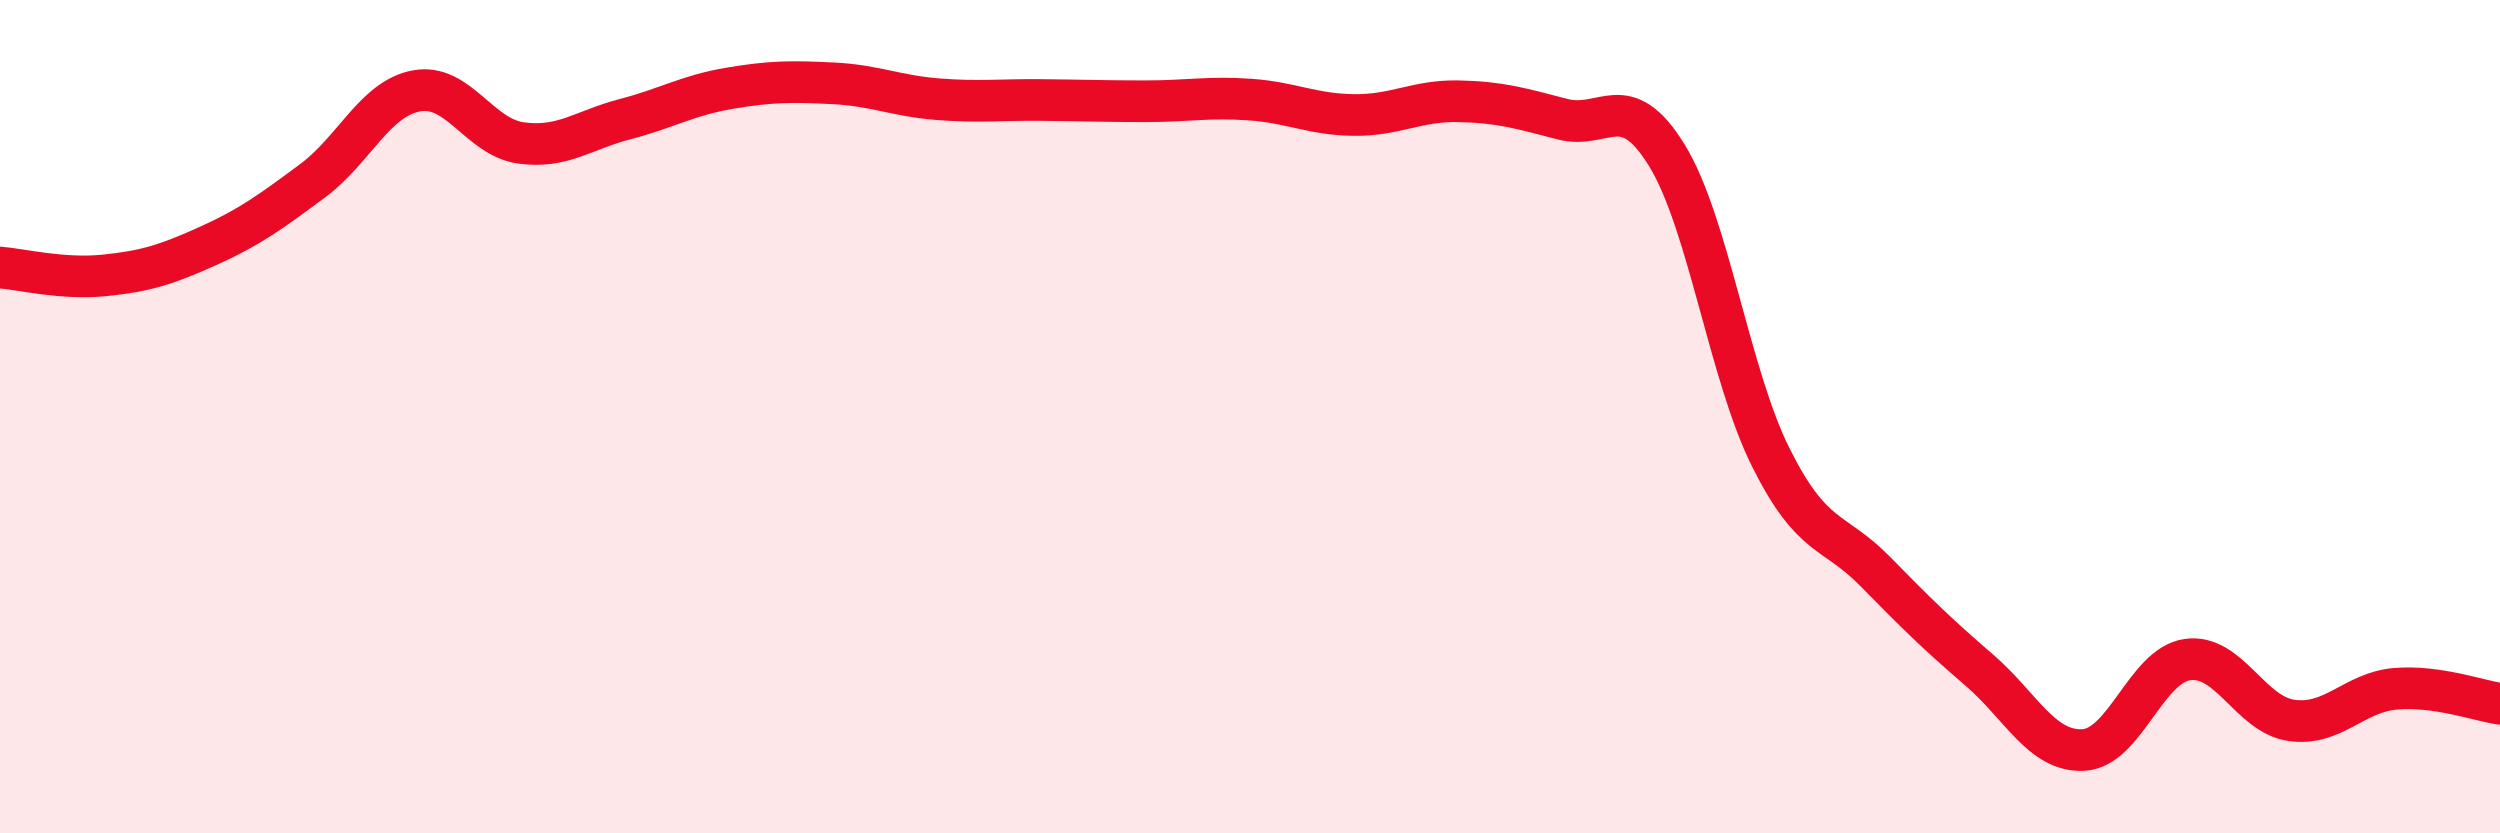 
    <svg width="60" height="20" viewBox="0 0 60 20" xmlns="http://www.w3.org/2000/svg">
      <path
        d="M 0,6.42 C 0.5,6.46 1.5,6.71 2.5,6.61 C 3.5,6.51 4,6.35 5,5.9 C 6,5.45 6.5,5.08 7.5,4.34 C 8.5,3.6 9,2.36 10,2.18 C 11,2 11.5,3.29 12.5,3.43 C 13.5,3.57 14,3.12 15,2.86 C 16,2.6 16.5,2.29 17.5,2.12 C 18.5,1.95 19,1.95 20,2 C 21,2.05 21.5,2.3 22.5,2.38 C 23.5,2.46 24,2.39 25,2.4 C 26,2.41 26.5,2.43 27.5,2.43 C 28.5,2.43 29,2.32 30,2.39 C 31,2.46 31.5,2.75 32.5,2.76 C 33.5,2.77 34,2.41 35,2.43 C 36,2.45 36.5,2.6 37.5,2.86 C 38.5,3.12 39,2.1 40,3.72 C 41,5.34 41.5,8.98 42.5,10.98 C 43.5,12.98 44,12.69 45,13.71 C 46,14.73 46.5,15.22 47.5,16.08 C 48.5,16.94 49,18.05 50,18 C 51,17.95 51.5,15.97 52.5,15.83 C 53.5,15.69 54,17.15 55,17.29 C 56,17.43 56.5,16.61 57.5,16.53 C 58.5,16.45 59.5,16.82 60,16.89L60 20L0 20Z"
        fill="#EB0A25"
        opacity="0.1"
        stroke-linecap="round"
        stroke-linejoin="round"
      />
      <path
        d="M 0,6.42 C 0.5,6.46 1.5,6.71 2.5,6.61 C 3.5,6.51 4,6.35 5,5.9 C 6,5.45 6.5,5.08 7.5,4.34 C 8.5,3.6 9,2.36 10,2.18 C 11,2 11.5,3.29 12.5,3.43 C 13.5,3.57 14,3.12 15,2.86 C 16,2.6 16.5,2.29 17.5,2.12 C 18.5,1.95 19,1.95 20,2 C 21,2.05 21.5,2.3 22.5,2.38 C 23.5,2.46 24,2.39 25,2.4 C 26,2.41 26.5,2.43 27.5,2.43 C 28.5,2.43 29,2.32 30,2.39 C 31,2.46 31.5,2.75 32.5,2.76 C 33.5,2.77 34,2.41 35,2.43 C 36,2.45 36.5,2.6 37.5,2.86 C 38.5,3.12 39,2.1 40,3.72 C 41,5.34 41.5,8.98 42.5,10.98 C 43.5,12.98 44,12.69 45,13.71 C 46,14.73 46.5,15.22 47.5,16.08 C 48.5,16.94 49,18.05 50,18 C 51,17.95 51.5,15.97 52.5,15.83 C 53.5,15.69 54,17.15 55,17.29 C 56,17.43 56.5,16.61 57.5,16.53 C 58.5,16.45 59.5,16.82 60,16.89"
        stroke="#EB0A25"
        stroke-width="1"
        fill="none"
        stroke-linecap="round"
        stroke-linejoin="round"
      />
    </svg>
  